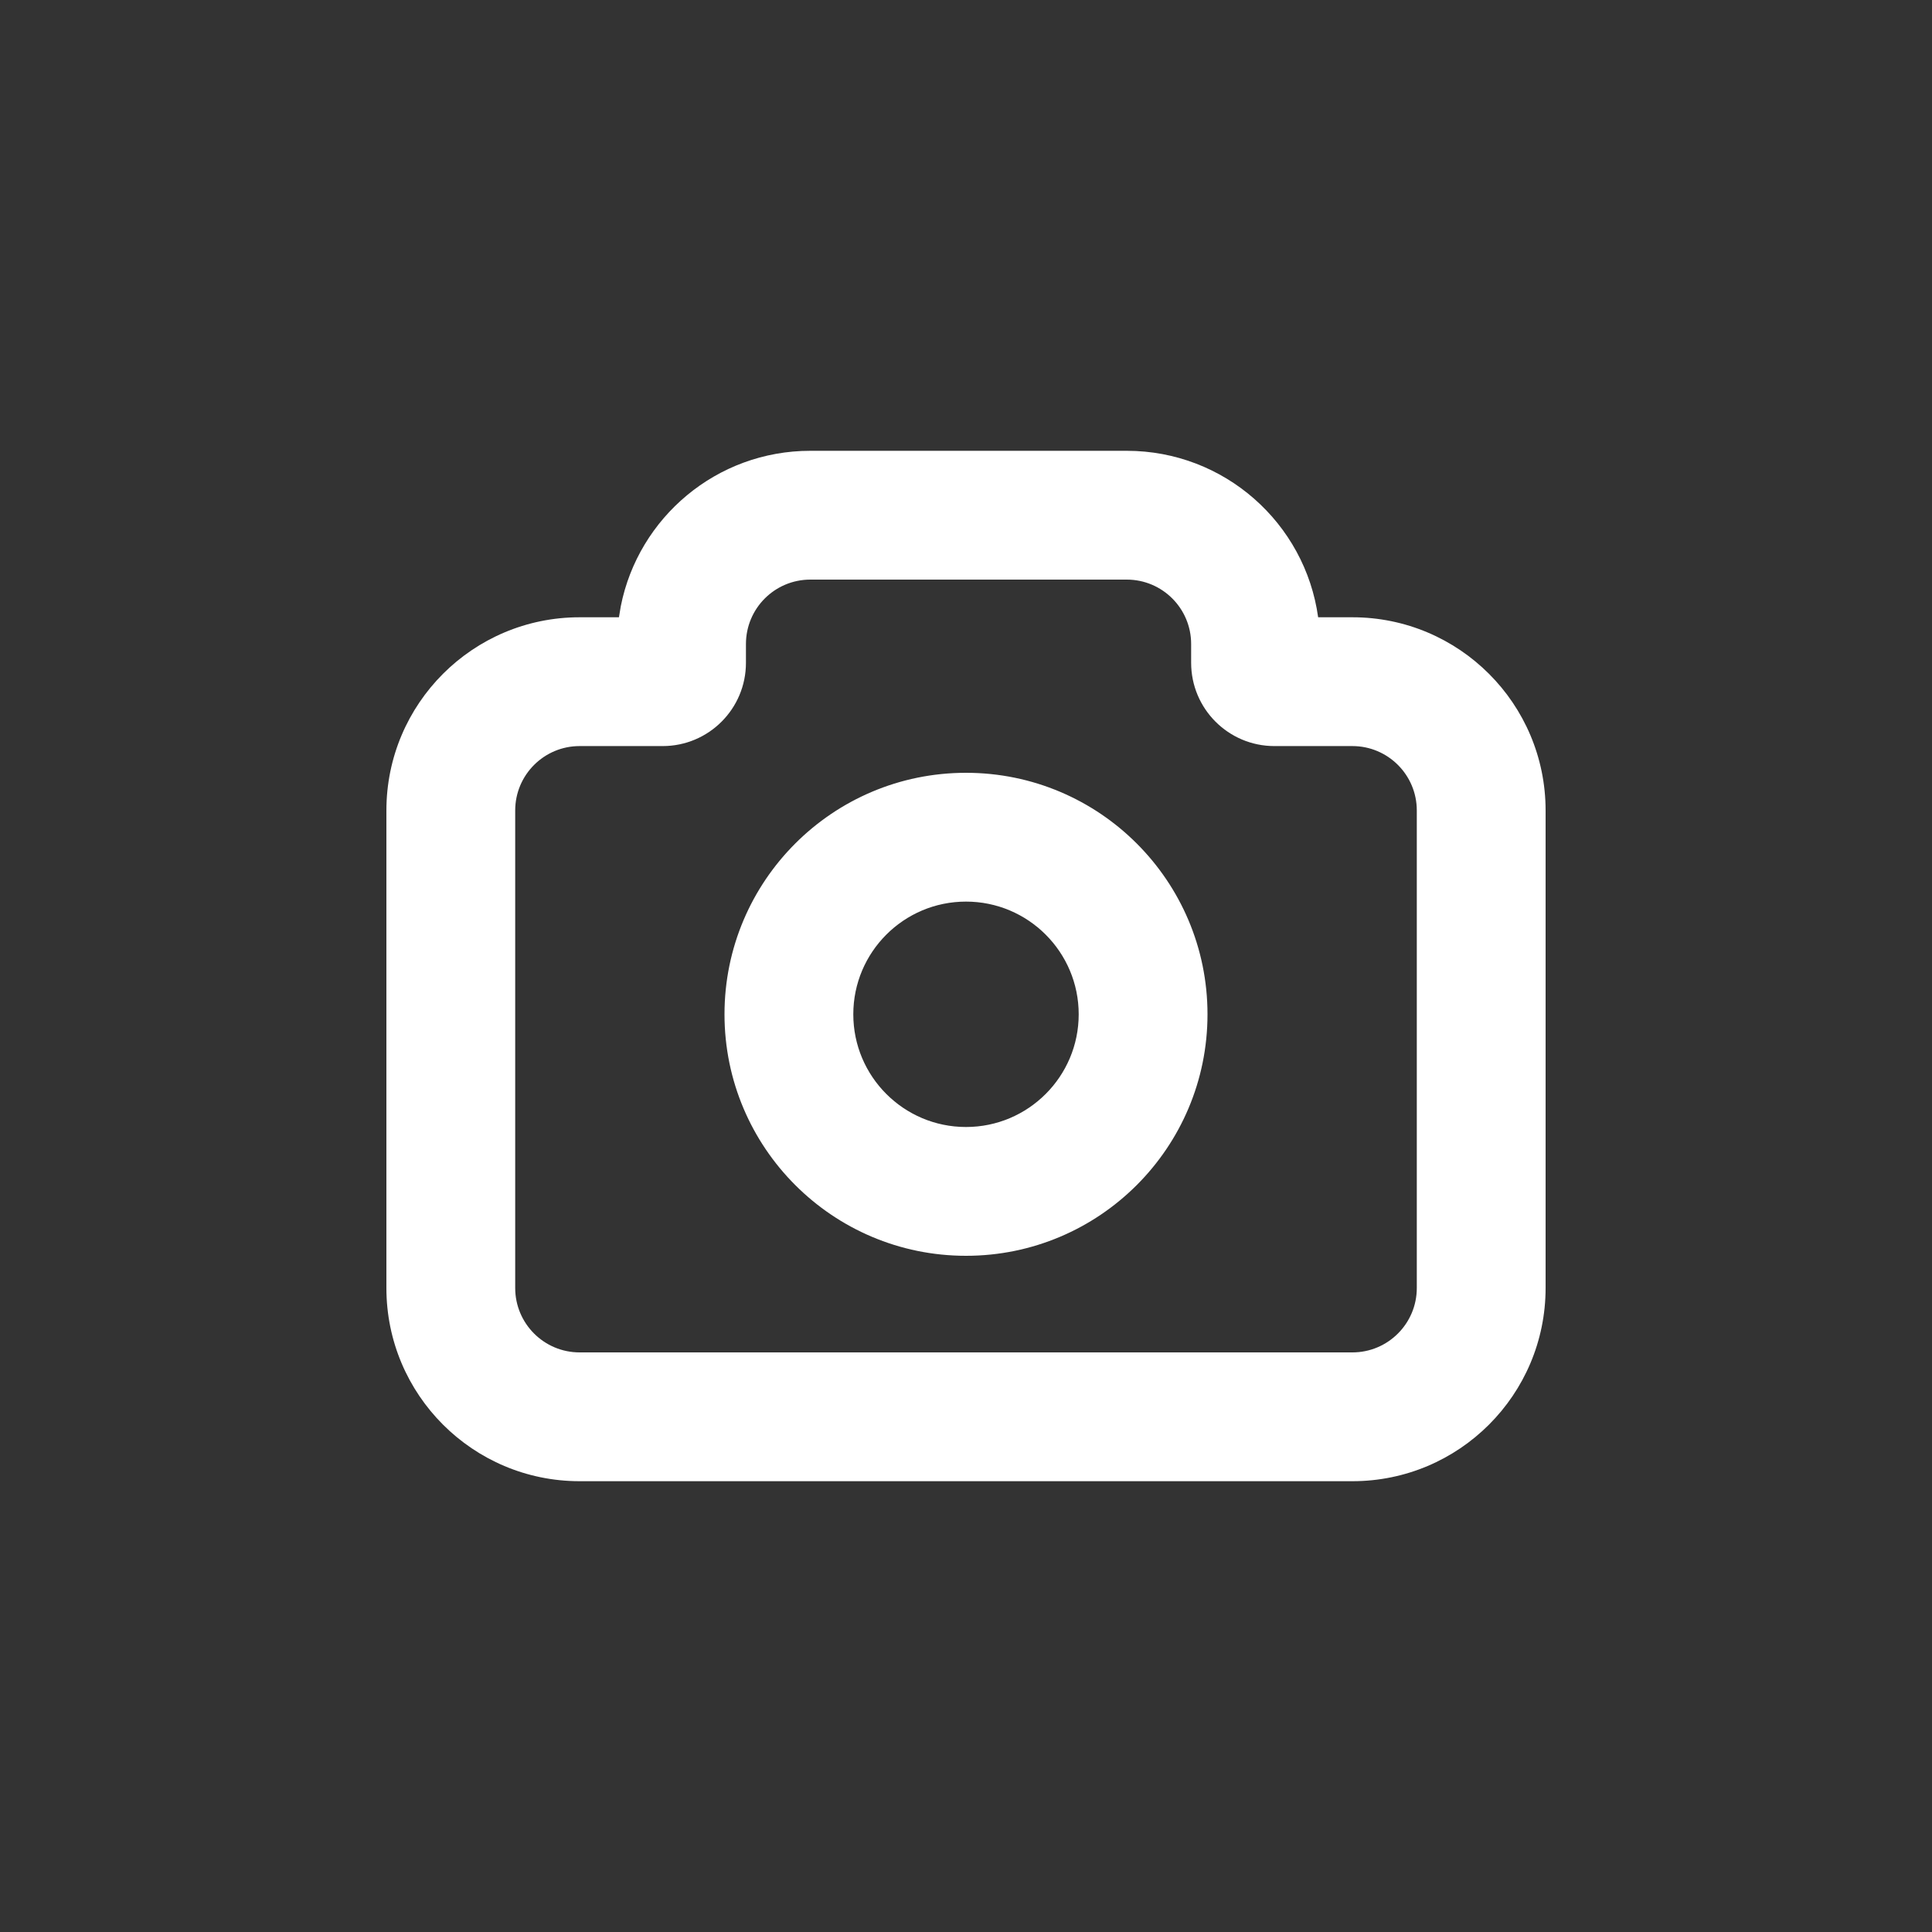 <?xml version="1.0" encoding="UTF-8"?>
<svg width="30px" height="30px" viewBox="0 0 30 30" version="1.1" xmlns="http://www.w3.org/2000/svg" xmlns:xlink="http://www.w3.org/1999/xlink">
    <rect x="0" y="0" width="30" height="30" fill="#333333" stroke="none"/>
    <!-- Generator: Sketch 59 (86127) - https://sketch.com -->
    <title>Deadpool/Icons/Dark/Misc/Icons-Misc-Camera</title>
    <desc>Created with Sketch.</desc>
    <g id="Deadpool/Icons/Dark/Misc/Icons-Misc-Camera" stroke="none" stroke-width="1" fill="none" fill-rule="evenodd">
        <path d="M17.496,7 C19.012,7 20.266,8.124 20.468,9.585 L21,9.585 C22.657,9.585 24,10.928 24,12.585 L24,20 C24,21.657 22.657,23 21,23 L9,23 C7.343,23 6,21.657 6,20 L6,12.585 C6,10.928 7.343,9.585 9,9.585 L9.611,9.585 L9.64,9.411 C9.914,8.036 11.127,7 12.583,7 L17.496,7 Z M17.496,9 L12.583,9 C12.03,9 11.583,9.448 11.583,10 L11.583,10.292 C11.583,11.006 11.004,11.585 10.29,11.585 L9,11.585 C8.448,11.585 8,12.033 8,12.585 L8,20 C8,20.552 8.448,21 9,21 L21,21 C21.552,21 22,20.552 22,20 L22,12.585 C22,12.033 21.552,11.585 21,11.585 L19.789,11.585 C19.075,11.585 18.496,11.006 18.496,10.292 L18.496,10 C18.496,9.448 18.049,9 17.496,9 Z M15,12 C17.071,12 18.75,13.679 18.75,15.75 C18.75,17.821 17.071,19.5 15,19.5 C12.929,19.5 11.25,17.821 11.25,15.75 C11.25,13.679 12.929,12 15,12 Z M15,14 C14.034,14 13.25,14.784 13.25,15.75 C13.25,16.716 14.034,17.5 15,17.5 C15.966,17.5 16.75,16.716 16.75,15.75 C16.75,14.784 15.966,14 15,14 Z" id="Combined-Shape" fill="#FFFFFF" fill-rule="nonzero"></path>
    </g>
</svg>
